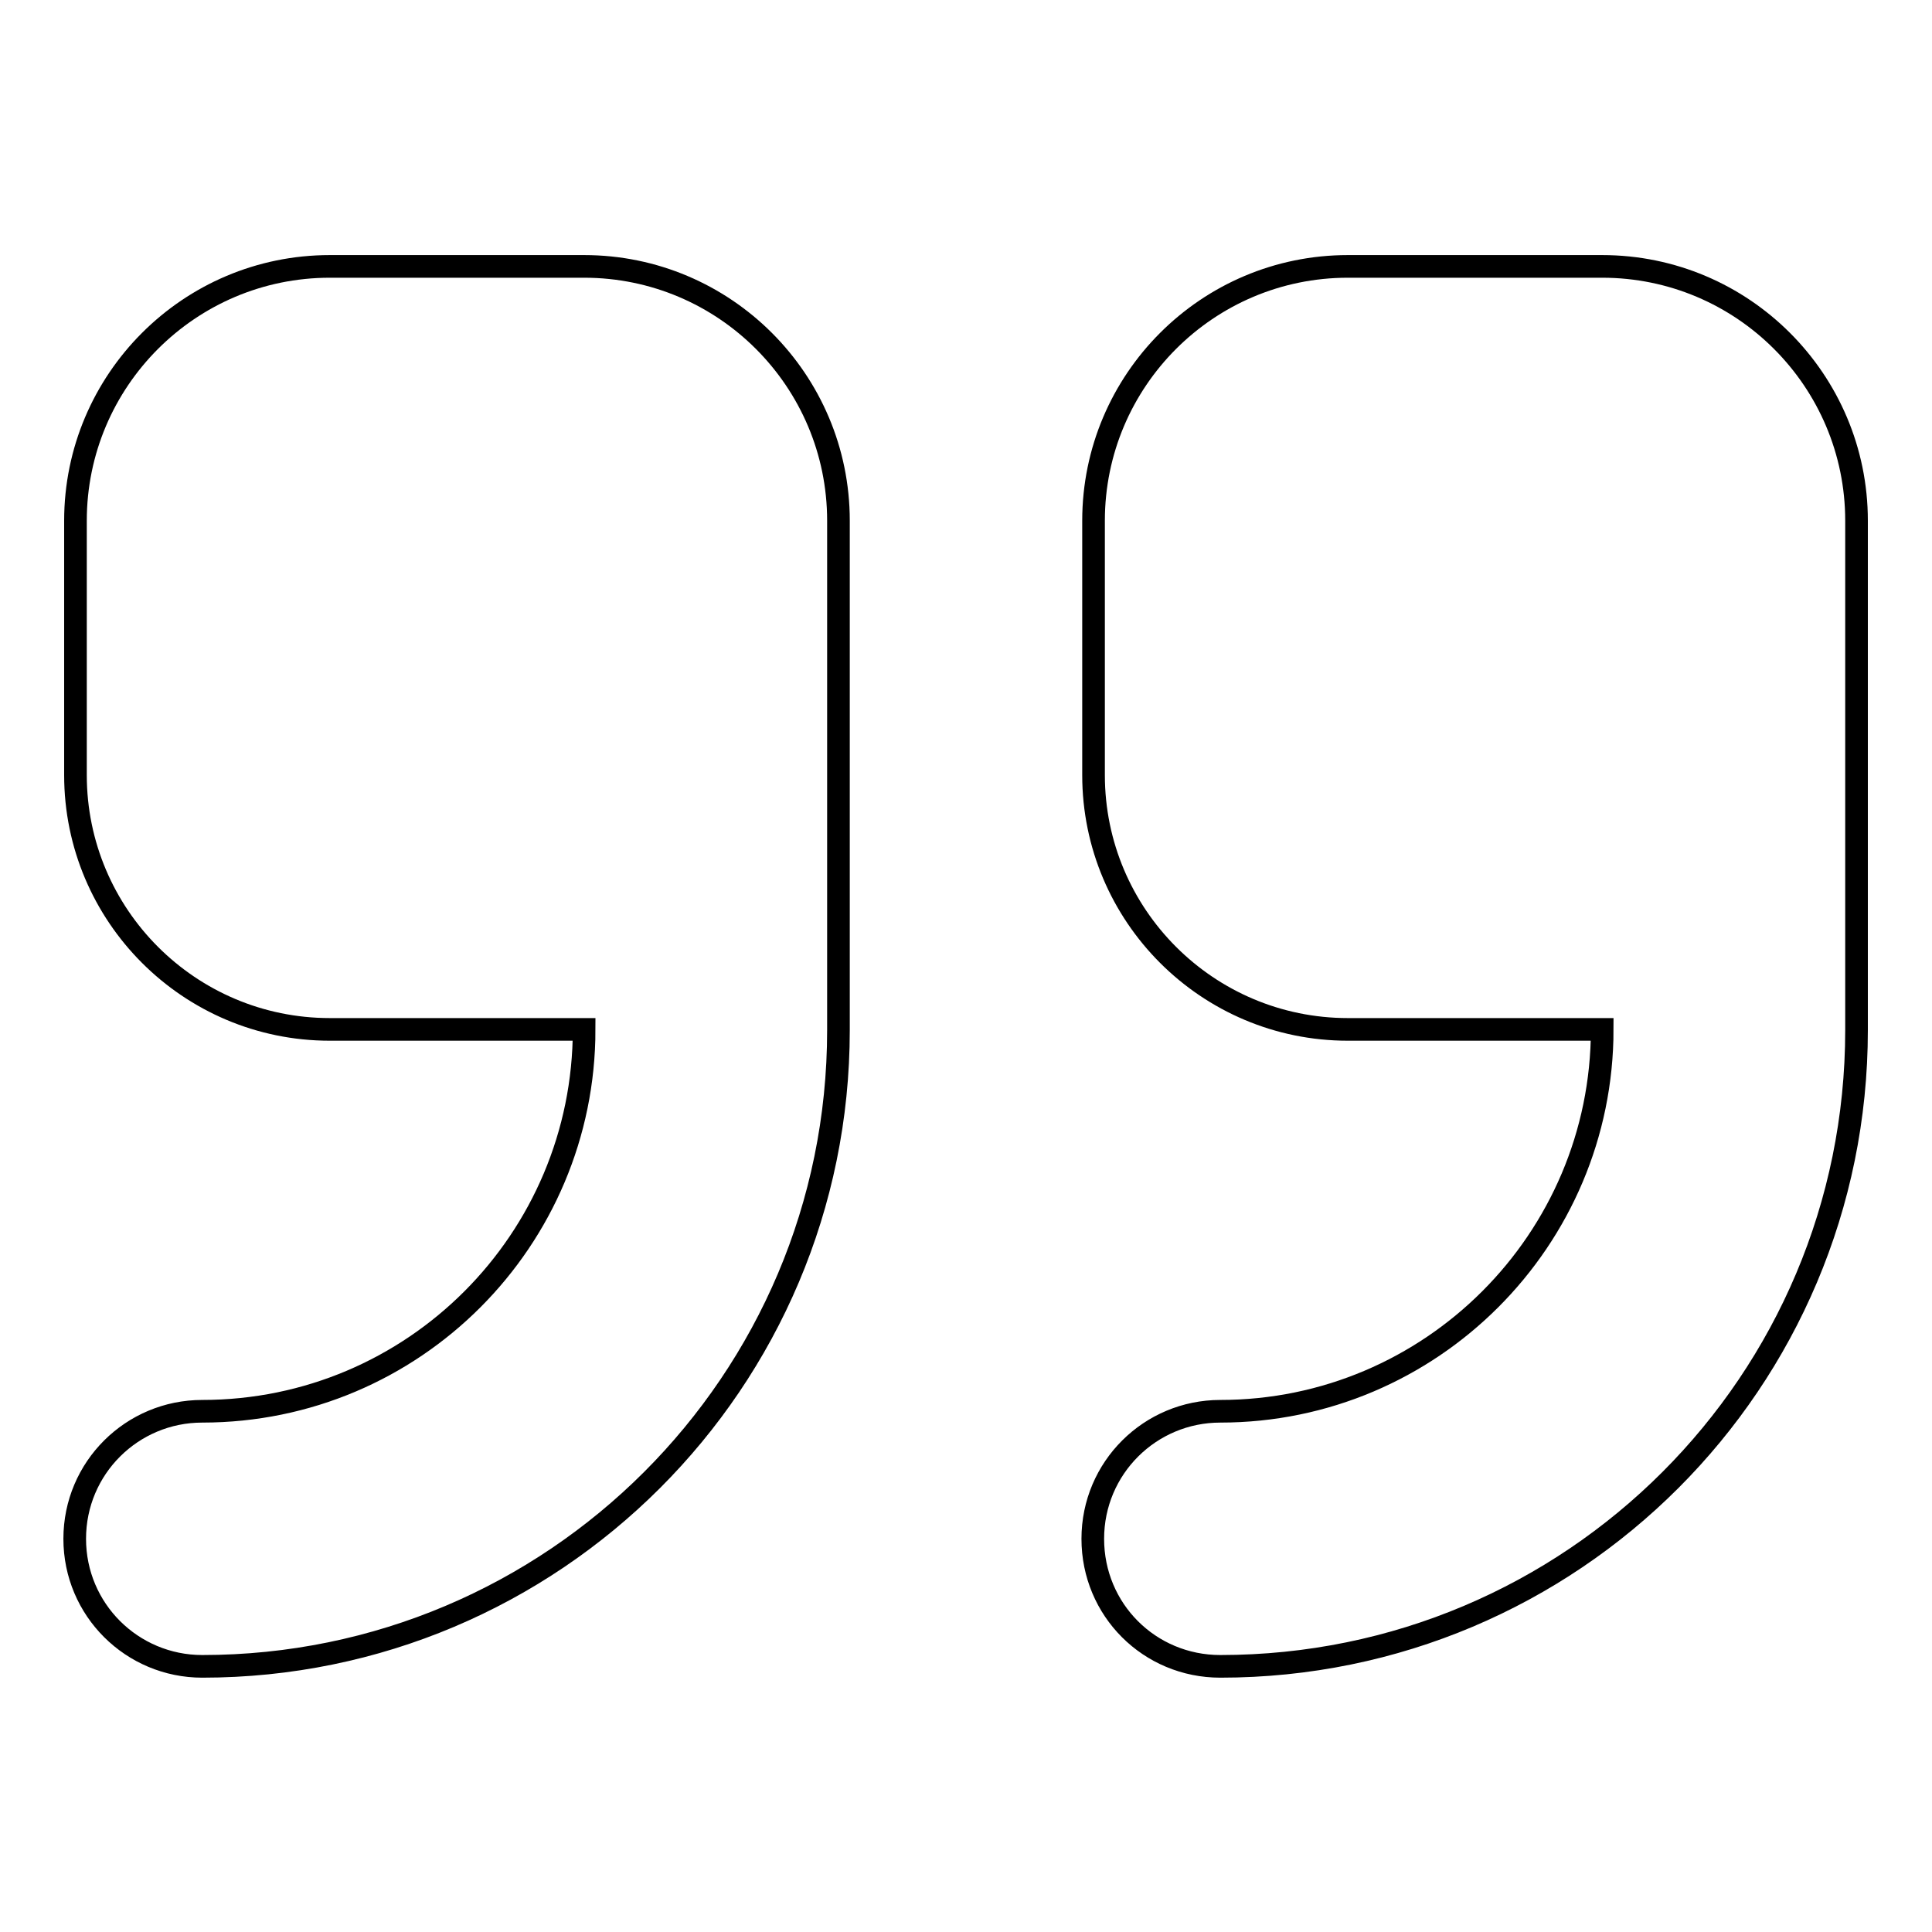 <?xml version="1.0" encoding="utf-8"?>
<!-- Svg Vector Icons : http://www.onlinewebfonts.com/icon -->
<!DOCTYPE svg PUBLIC "-//W3C//DTD SVG 1.1//EN" "http://www.w3.org/Graphics/SVG/1.1/DTD/svg11.dtd">
<svg version="1.1" xmlns="http://www.w3.org/2000/svg" xmlns:xlink="http://www.w3.org/1999/xlink" x="0px" y="0px" viewBox="0 0 256 256" enable-background="new 0 0 256 256" xml:space="preserve">
<g><g><path stroke-width="3" fill-opacity="0" stroke="#000000"  d="M77.4,35.3H43.7C25.1,35.3,10,50.4,10,69v33.7c0,18.6,15.1,33.7,33.7,33.7h33.7c0,27.9-22.6,50.6-50.6,50.6c-9.3,0-16.9,7.5-16.9,16.9s7.6,16.9,16.9,16.9c46.5,0,84.3-37.7,84.3-84.3V69C111.1,50.4,96,35.3,77.4,35.3z M212.3,35.3h-33.7c-18.6,0-33.7,15.1-33.7,33.7v33.7c0,18.6,15.1,33.7,33.7,33.7h33.7c0,27.9-22.7,50.6-50.6,50.6c-9.3,0-16.9,7.5-16.9,16.9s7.5,16.9,16.9,16.9c46.6,0,84.3-37.7,84.3-84.3V69C246,50.4,230.9,35.3,212.3,35.3z"/></g></g>
</svg>